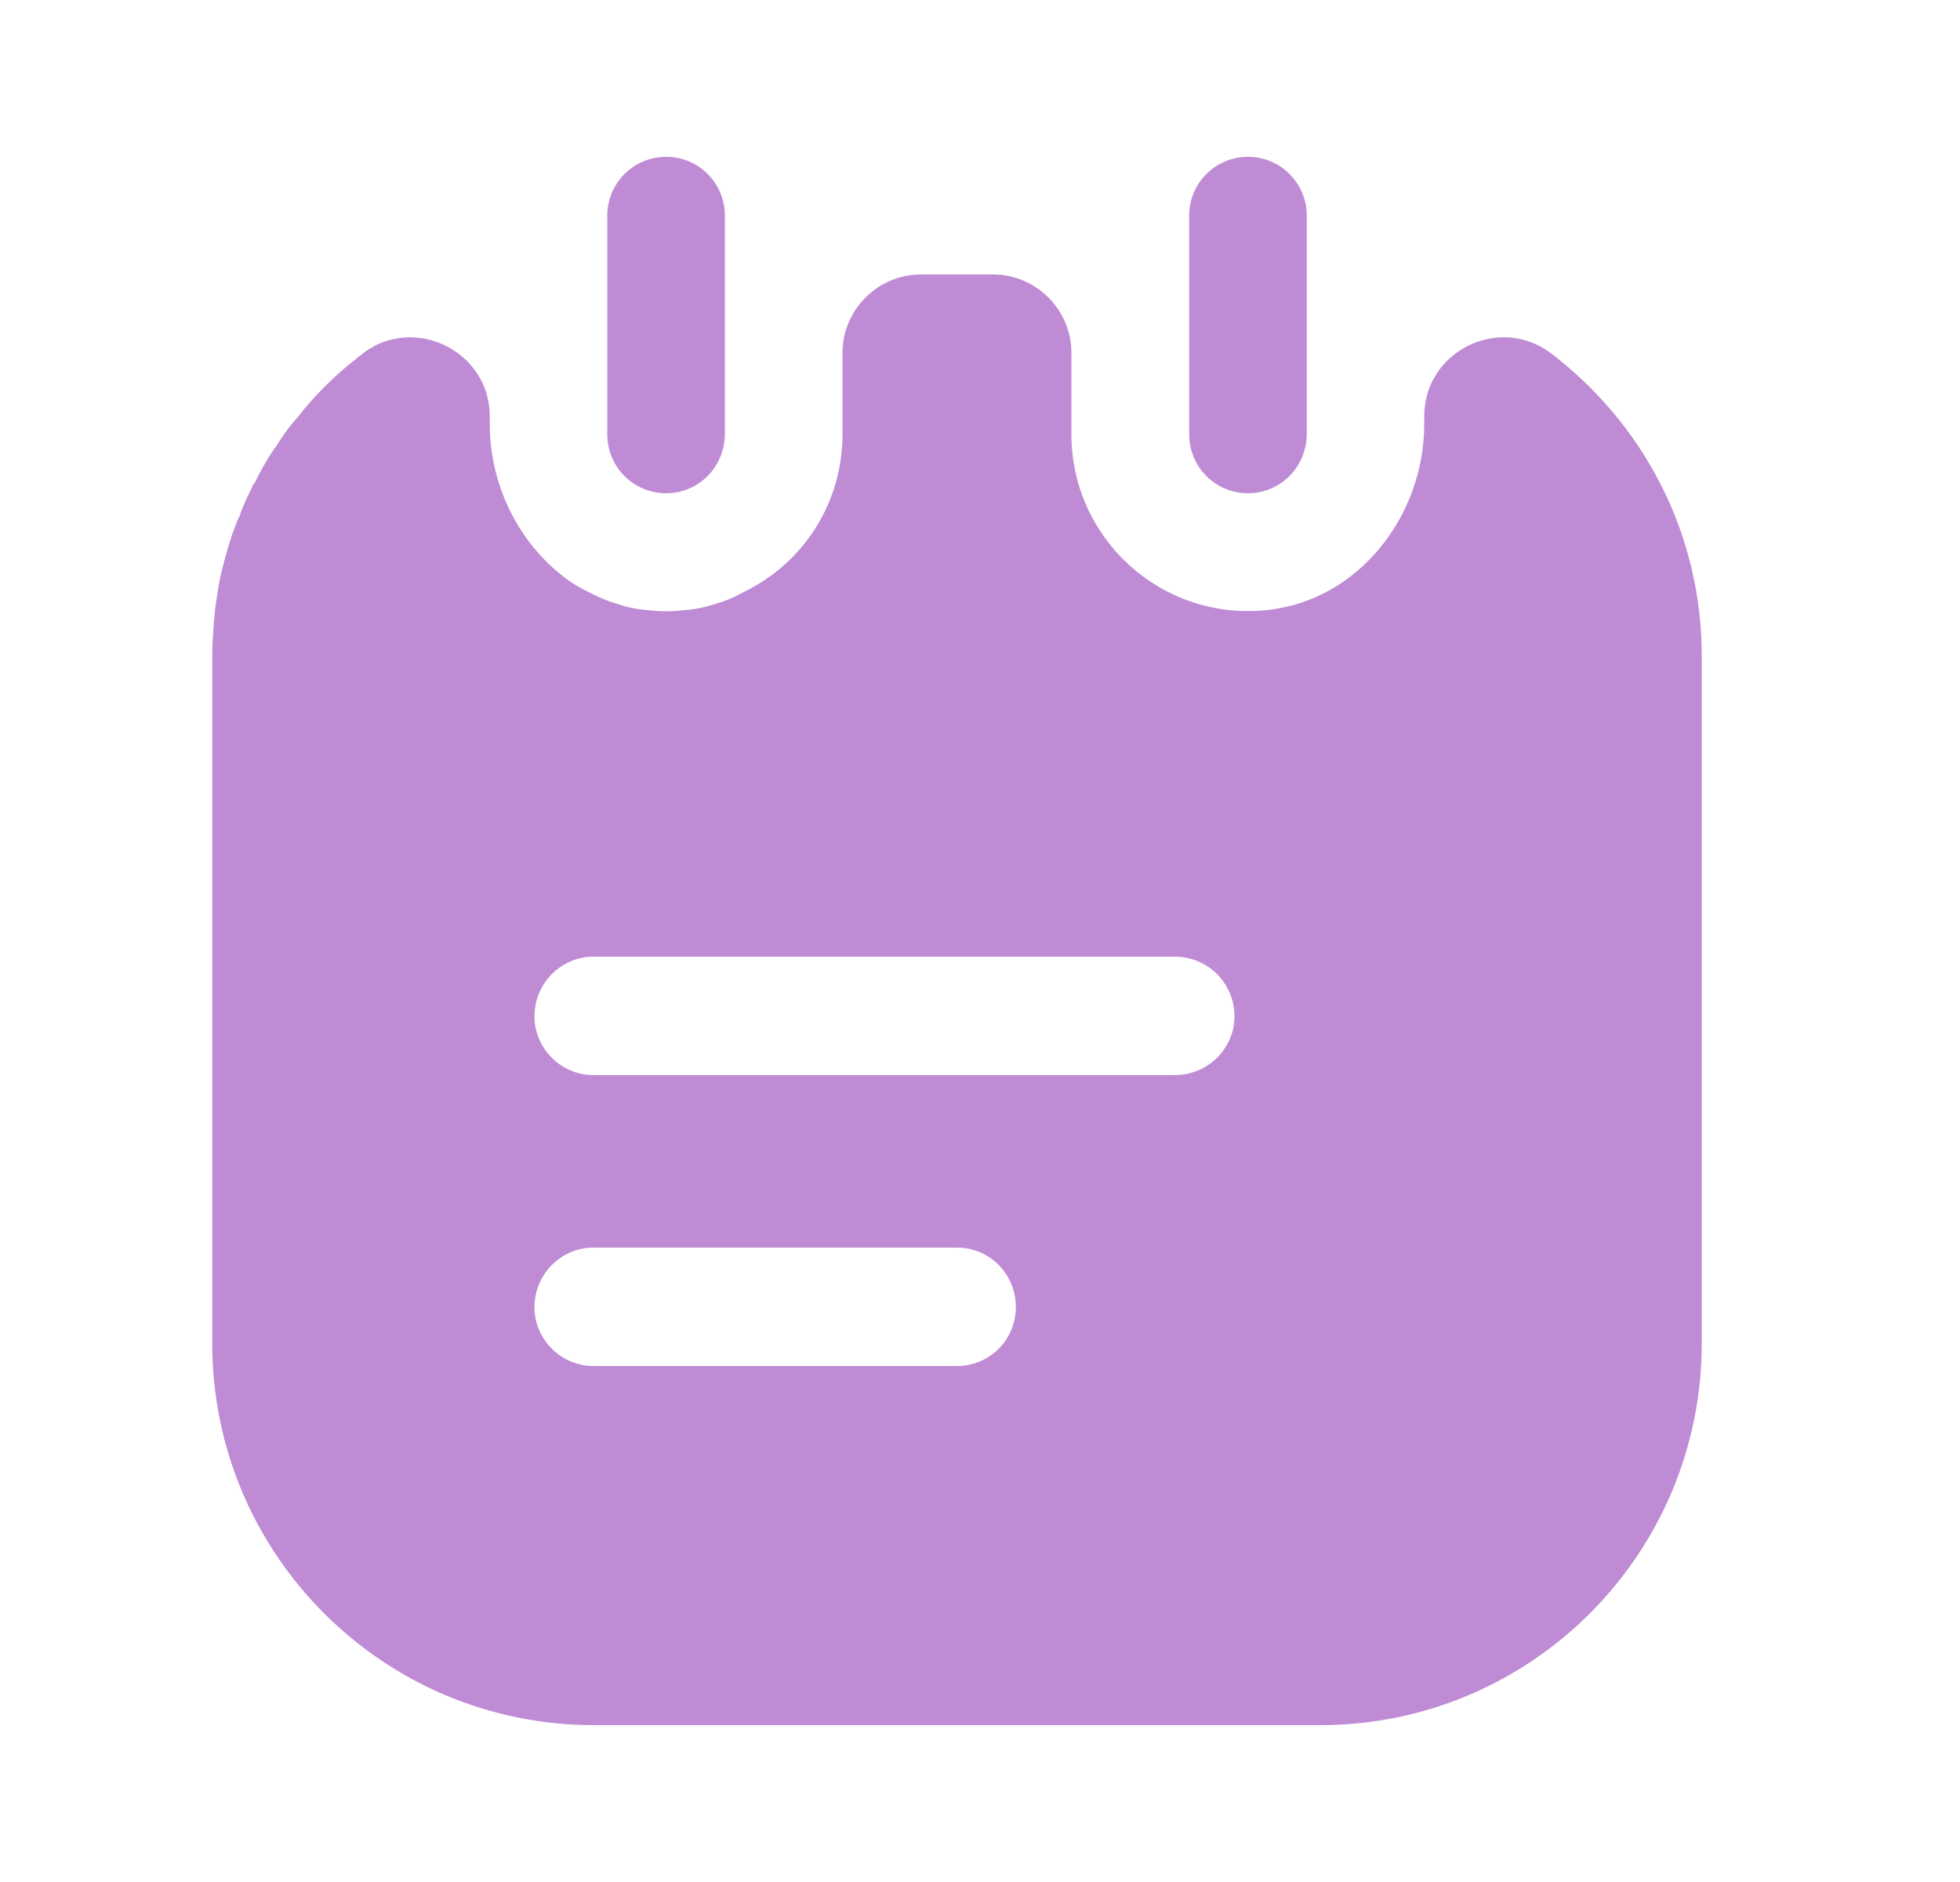 <svg width="25" height="24" viewBox="0 0 25 24" fill="none" xmlns="http://www.w3.org/2000/svg">
<path d="M8.496 6.29C8.076 6.29 7.746 5.95 7.746 5.54V2.75C7.746 2.34 8.076 2 8.496 2C8.916 2 9.246 2.34 9.246 2.75V5.53C9.246 5.95 8.916 6.29 8.496 6.29Z" fill="#BF8BD5"/>
<path d="M15.918 6.29C15.498 6.29 15.168 5.95 15.168 5.54V2.75C15.168 2.33 15.508 2 15.918 2C16.337 2 16.668 2.34 16.668 2.75V5.53C16.668 5.95 16.337 6.29 15.918 6.29Z" fill="#BF8BD5"/>
<path d="M19.776 4.5C19.116 4.01 18.166 4.48 18.166 5.31V5.41C18.166 6.58 17.326 7.66 16.157 7.78C14.806 7.92 13.666 6.86 13.666 5.54V4.5C13.666 3.95 13.216 3.5 12.666 3.5H11.746C11.197 3.5 10.746 3.95 10.746 4.5V5.54C10.746 6.33 10.336 7.03 9.717 7.42C9.627 7.48 9.527 7.53 9.427 7.58C9.337 7.63 9.237 7.67 9.127 7.7C9.007 7.74 8.877 7.77 8.737 7.78C8.577 7.8 8.417 7.8 8.257 7.78C8.117 7.77 7.987 7.74 7.867 7.7C7.767 7.67 7.667 7.63 7.567 7.58C7.467 7.53 7.367 7.48 7.277 7.42C6.647 6.98 6.247 6.22 6.247 5.41V5.31C6.247 4.54 5.427 4.08 4.777 4.41C4.767 4.42 4.757 4.42 4.747 4.43C4.707 4.45 4.677 4.47 4.637 4.5C4.607 4.53 4.567 4.55 4.537 4.58C4.257 4.8 4.007 5.05 3.797 5.32C3.687 5.44 3.597 5.57 3.517 5.7C3.507 5.71 3.497 5.72 3.487 5.74C3.397 5.87 3.317 6.02 3.247 6.16C3.227 6.18 3.217 6.19 3.217 6.21C3.157 6.33 3.097 6.45 3.057 6.58C3.027 6.63 3.017 6.67 2.997 6.72C2.937 6.87 2.897 7.02 2.857 7.17C2.817 7.31 2.787 7.46 2.767 7.61C2.747 7.72 2.737 7.83 2.727 7.95C2.717 8.09 2.707 8.23 2.707 8.37V17.13C2.707 19.82 4.887 22 7.577 22H16.837C19.526 22 21.706 19.82 21.706 17.13V8.37C21.706 6.78 20.947 5.39 19.776 4.5ZM12.207 17.42H7.567C7.157 17.42 6.817 17.08 6.817 16.67C6.817 16.25 7.157 15.91 7.567 15.91H12.207C12.627 15.91 12.957 16.25 12.957 16.67C12.957 17.08 12.627 17.42 12.207 17.42ZM14.986 13.71H7.567C7.157 13.71 6.817 13.37 6.817 12.96C6.817 12.54 7.157 12.2 7.567 12.2H14.986C15.406 12.2 15.746 12.54 15.746 12.96C15.746 13.37 15.406 13.71 14.986 13.71Z" fill="#BF8BD5"/>
</svg>
